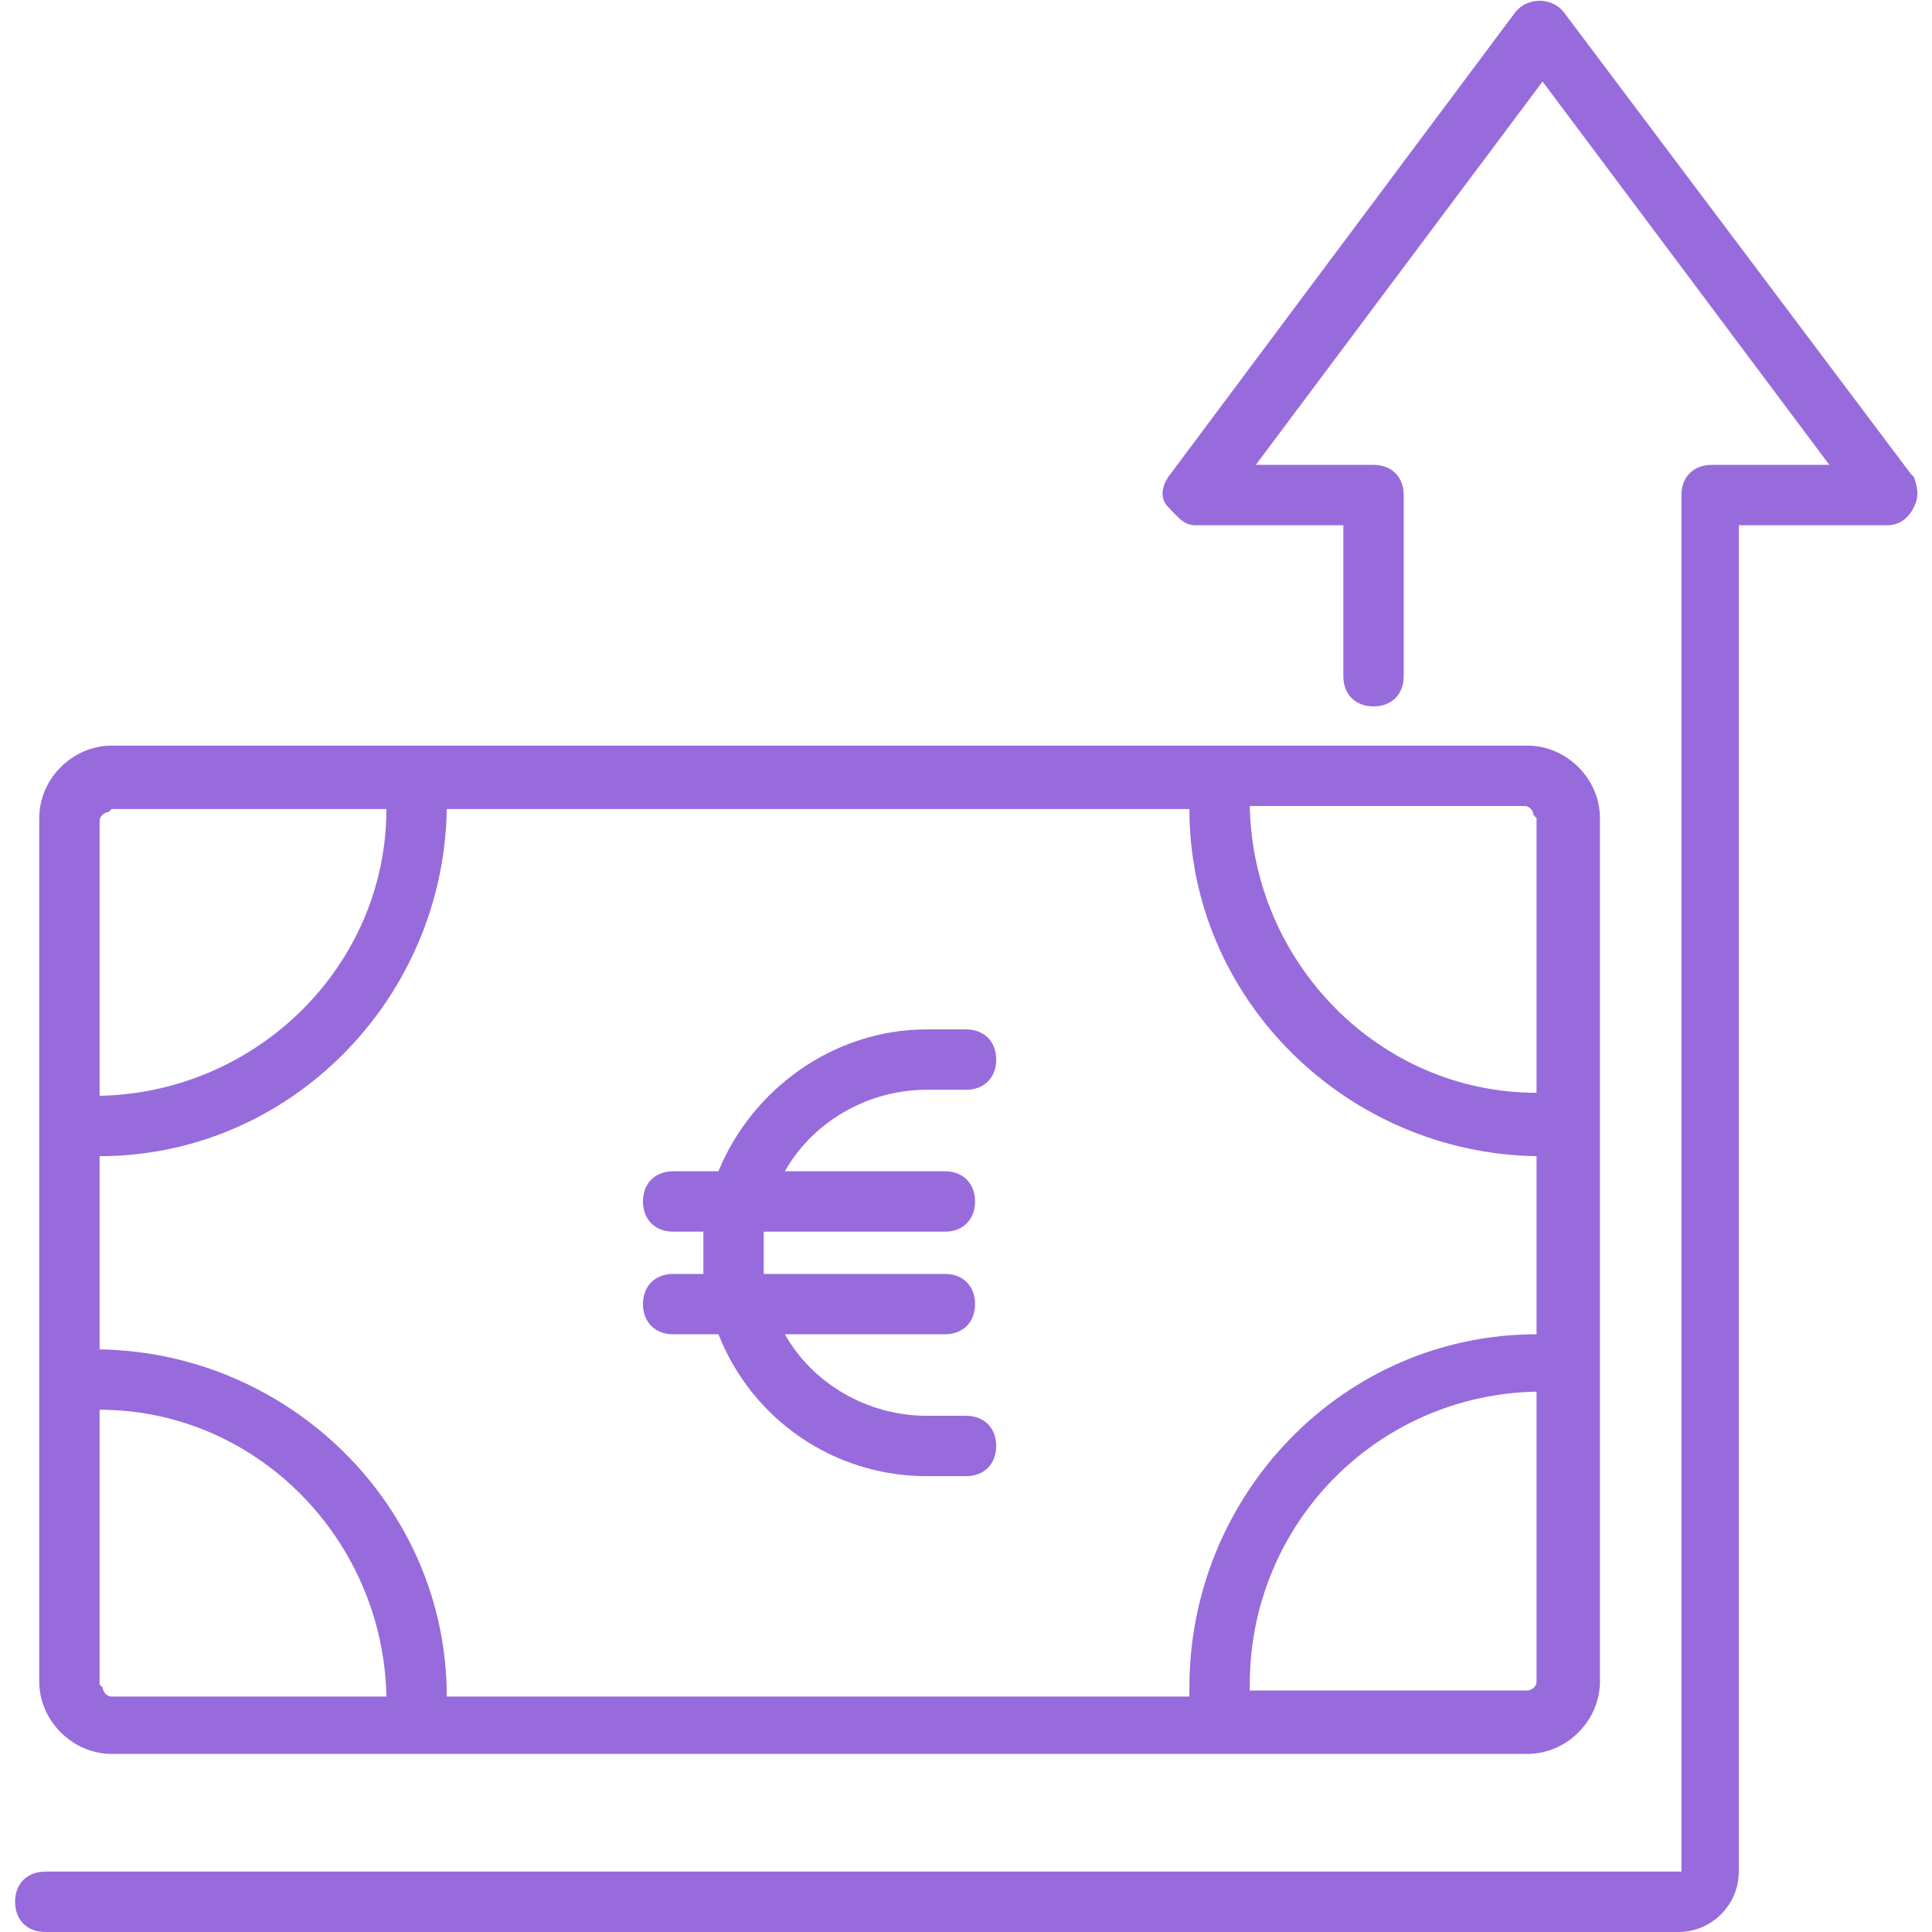 <?xml version="1.0" encoding="UTF-8"?>
<svg xmlns="http://www.w3.org/2000/svg" version="1.1" viewBox="0 0 64 64">
  <defs>
    <style>
      .cls-1 {
        fill: #976bdc;
      }
    </style>
  </defs>
  <!-- Generator: Adobe Illustrator 28.6.0, SVG Export Plug-In . SVG Version: 1.2.0 Build 709)  -->
  <g>
    <g id="Gruppe_2264">
      <g>
        <path class="cls-1" d="M3.7,58.1h46.9c1.3,0,2.4-1.1,2.4-2.4v-28.6c0-1.3-1.1-2.4-2.4-2.4H3.7c-1.3,0-2.4,1.1-2.4,2.4v28.6c0,1.3,1.1,2.4,2.4,2.4ZM3.7,26.8h9.1c0,5.2-4.3,9.4-9.5,9.5v-9.1c0-.2.2-.3.3-.3ZM3.3,38.3c6.3,0,11.4-5.2,11.5-11.5h24.6c0,6.3,5.2,11.4,11.5,11.5v5.9c-6.4,0-11.5,5.3-11.5,11.7s0,.2,0,.3H14.8c0-6.3-5.2-11.4-11.5-11.5v-6.4ZM50.9,27.1v9.1c-5.2,0-9.4-4.3-9.5-9.5h9.1c.2,0,.3.2.3.3ZM3.3,55.8v-9.1c5.2,0,9.4,4.3,9.5,9.5H3.7c-.2,0-.3-.2-.3-.3ZM41.4,56.1c0,0,0-.2,0-.3,0-5.3,4.2-9.6,9.5-9.7v9.6c0,.2-.2.3-.3.3h-9.2Z"/>
        <path class="cls-1" d="M63.3,15.7L51.8.4c-.4-.5-1.2-.5-1.6,0l-11.5,15.4c-.2.3-.3.7,0,1s.5.6.9.6h4.9v5c0,.6.4,1,1,1s1-.4,1-1v-6c0-.6-.4-1-1-1h-3.9l9.5-12.7,9.5,12.7h-3.9c-.6,0-1,.4-1,1v9.7s0,0,0,0v35.9H1.5c-.6,0-1,.4-1,1s.4,1,1,1h54.1c1.1,0,2-.9,2-2V26.1s0,0,0,0v-8.7h4.9c.4,0,.7-.2.9-.6s.1-.7,0-1Z"/>
        <path class="cls-1" d="M21.3,43.2c0,.6.4,1,1,1h1.5c1.1,2.8,3.8,4.7,6.9,4.7h1.3c.6,0,1-.4,1-1s-.4-1-1-1h-1.3c-2,0-3.8-1.1-4.7-2.7h5.3c.6,0,1-.4,1-1s-.4-1-1-1h-6c0-.2,0-.5,0-.7s0-.5,0-.7h6c.6,0,1-.4,1-1s-.4-1-1-1h-5.3c.9-1.6,2.7-2.7,4.7-2.7h1.3c.6,0,1-.4,1-1s-.4-1-1-1h-1.3c-3.1,0-5.8,2-6.9,4.7h-1.5c-.6,0-1,.4-1,1s.4,1,1,1h1c0,.2,0,.5,0,.7s0,.5,0,.7h-1c-.6,0-1,.4-1,1Z"/>
      </g>
    </g>
  </g>
</svg>